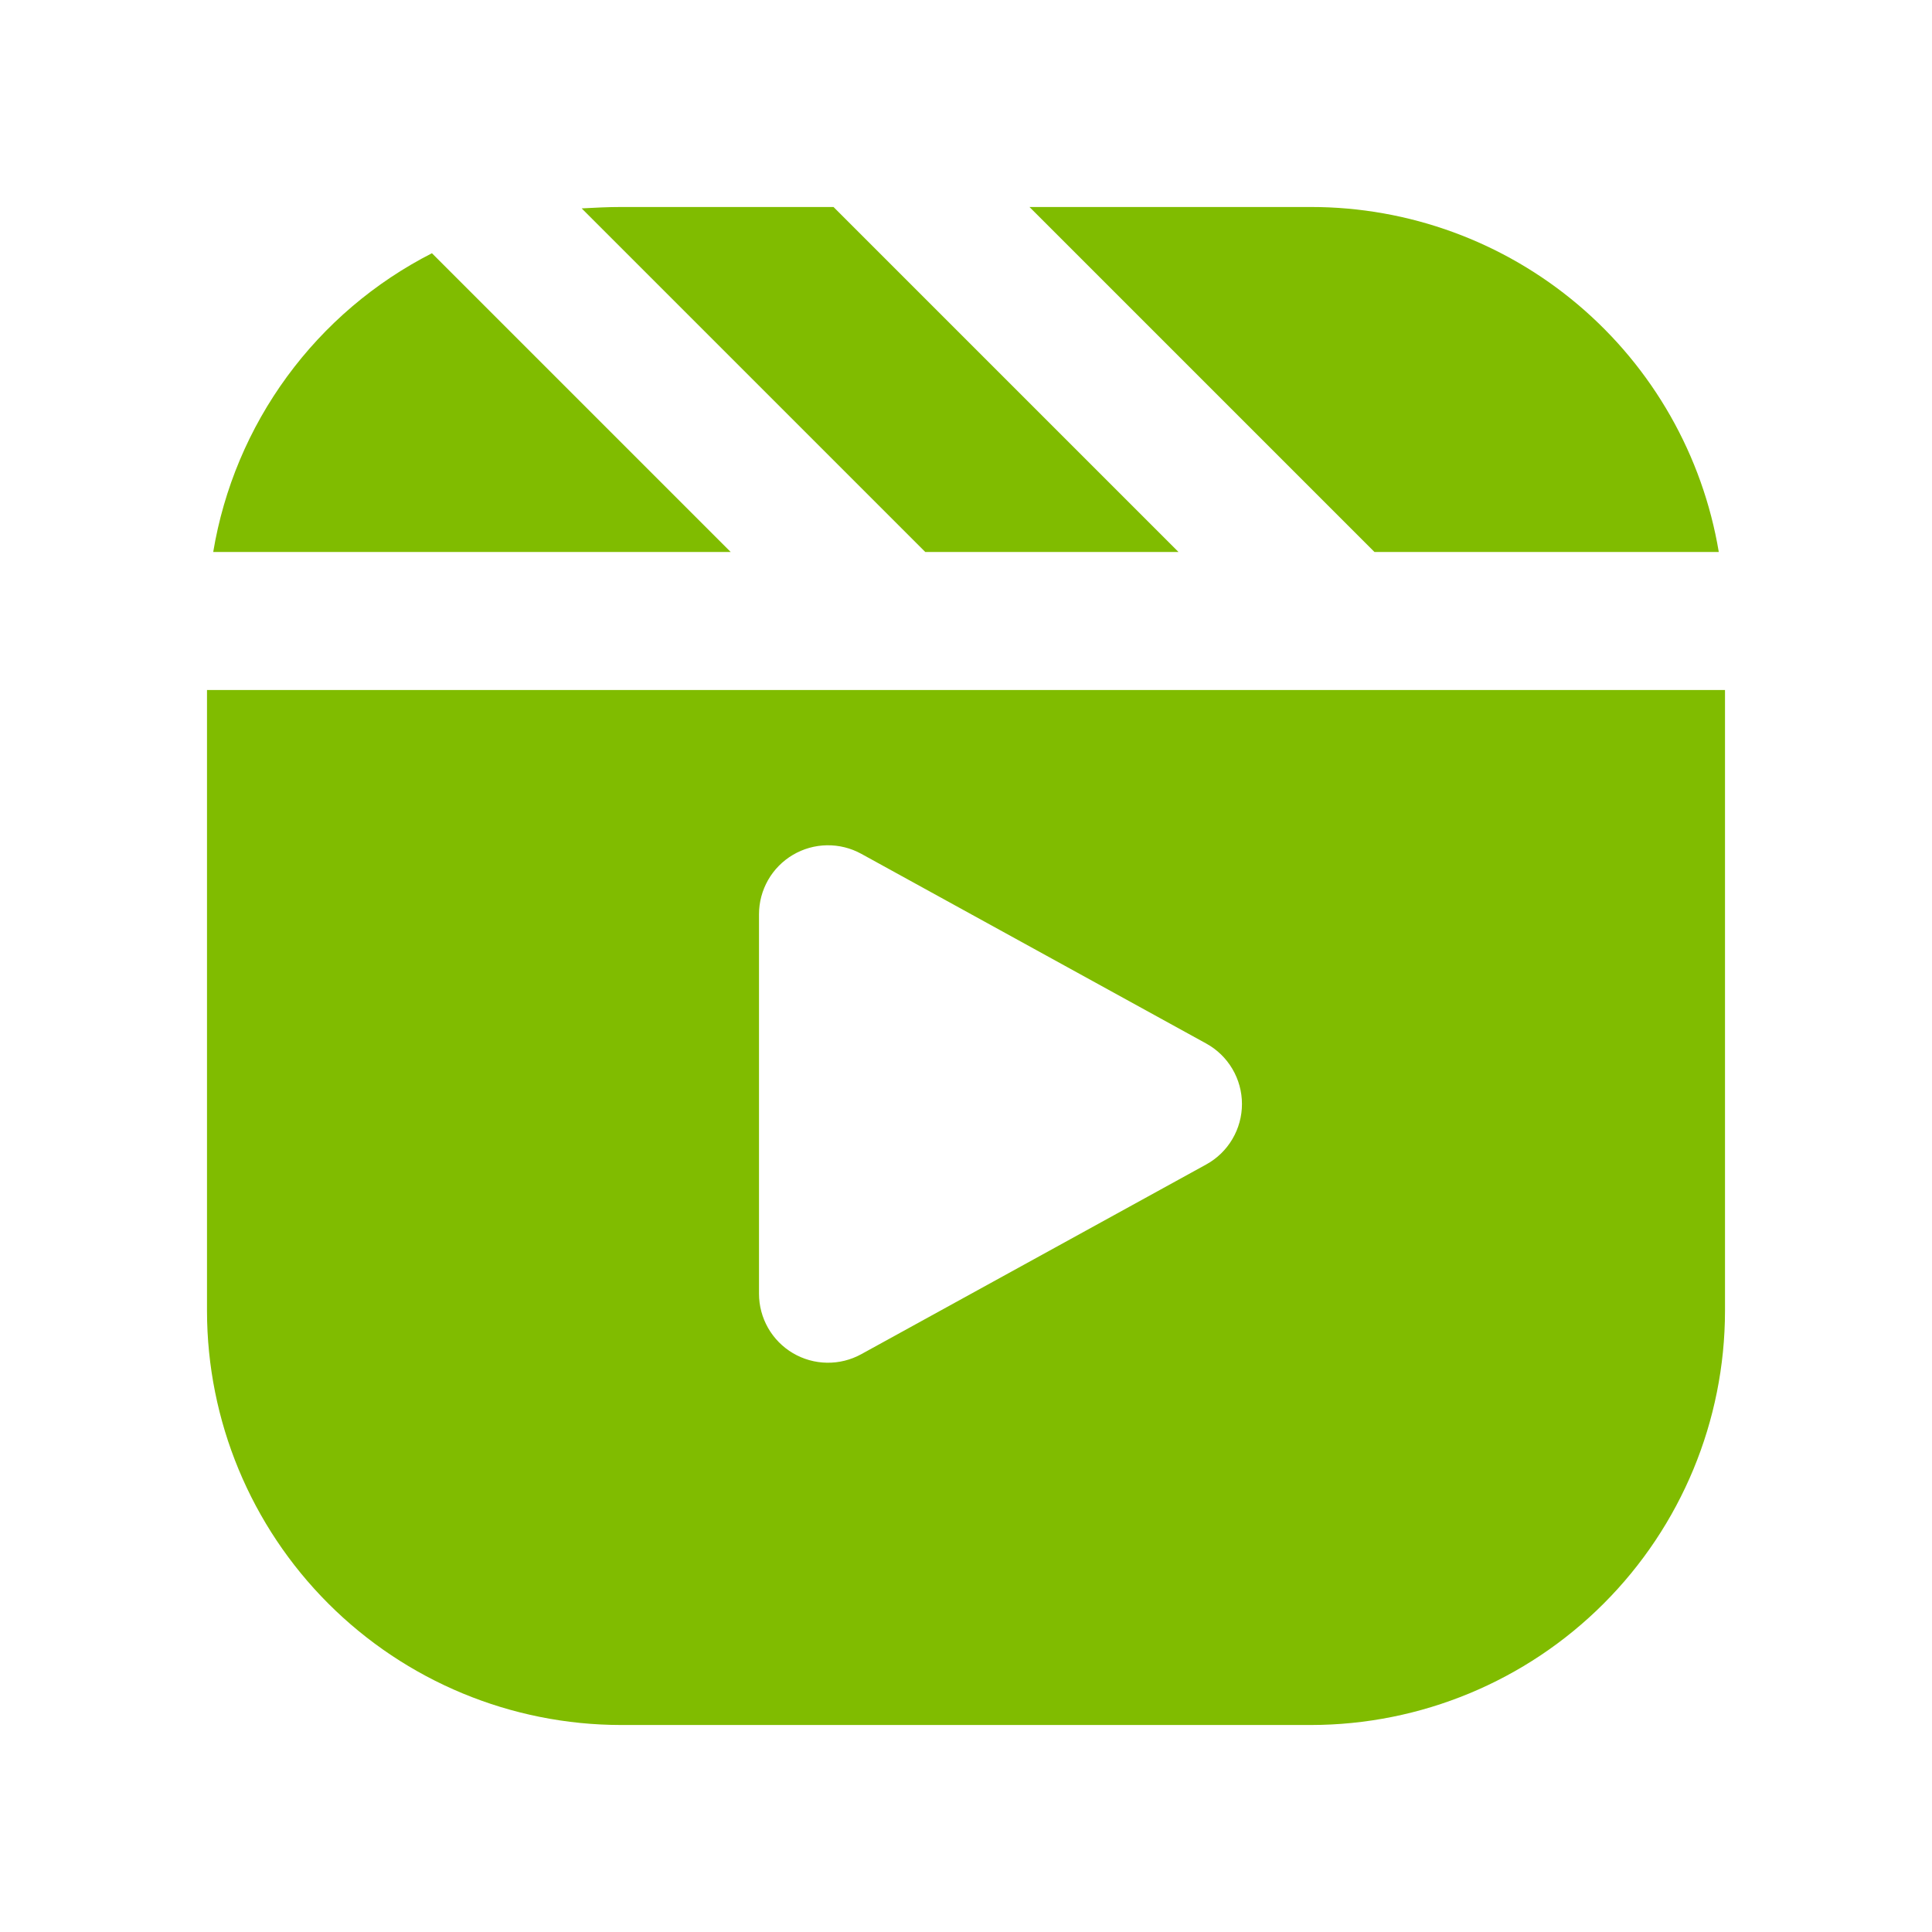 <svg xmlns="http://www.w3.org/2000/svg" fill="none" viewBox="0 0 56 56" height="56" width="56">
<path fill="#80BC00" d="M12.52 7.34L21.18 16H6.18C6.486 14.161 7.219 12.42 8.32 10.916C9.421 9.412 10.86 8.187 12.52 7.34ZM24.16 6H18C17.62 6 17.24 6.02 16.86 6.04L26.82 16H34.16L24.16 6ZM38 6H29.84L39.84 16H49.82C49.352 13.204 47.907 10.665 45.742 8.834C43.578 7.003 40.835 5.999 38 6ZM24.964 39.252L34.964 33.752C35.278 33.579 35.539 33.326 35.721 33.017C35.903 32.709 35.999 32.358 35.999 32C35.999 31.642 35.903 31.291 35.721 30.983C35.539 30.674 35.278 30.421 34.964 30.248L24.964 24.748C24.66 24.581 24.317 24.495 23.969 24.501C23.622 24.506 23.282 24.602 22.982 24.779C22.683 24.956 22.435 25.207 22.263 25.509C22.091 25.811 22 26.152 22 26.5V37.5C22 37.847 22.091 38.189 22.263 38.491C22.435 38.793 22.683 39.044 22.982 39.221C23.282 39.398 23.622 39.494 23.969 39.499C24.317 39.505 24.66 39.419 24.964 39.252ZM50 20V38C49.997 41.182 48.732 44.233 46.482 46.482C44.233 48.732 41.182 49.997 38 50H18C14.818 49.997 11.768 48.732 9.518 46.482C7.268 44.233 6.003 41.182 6 38V20H50Z"></path>
</svg>
